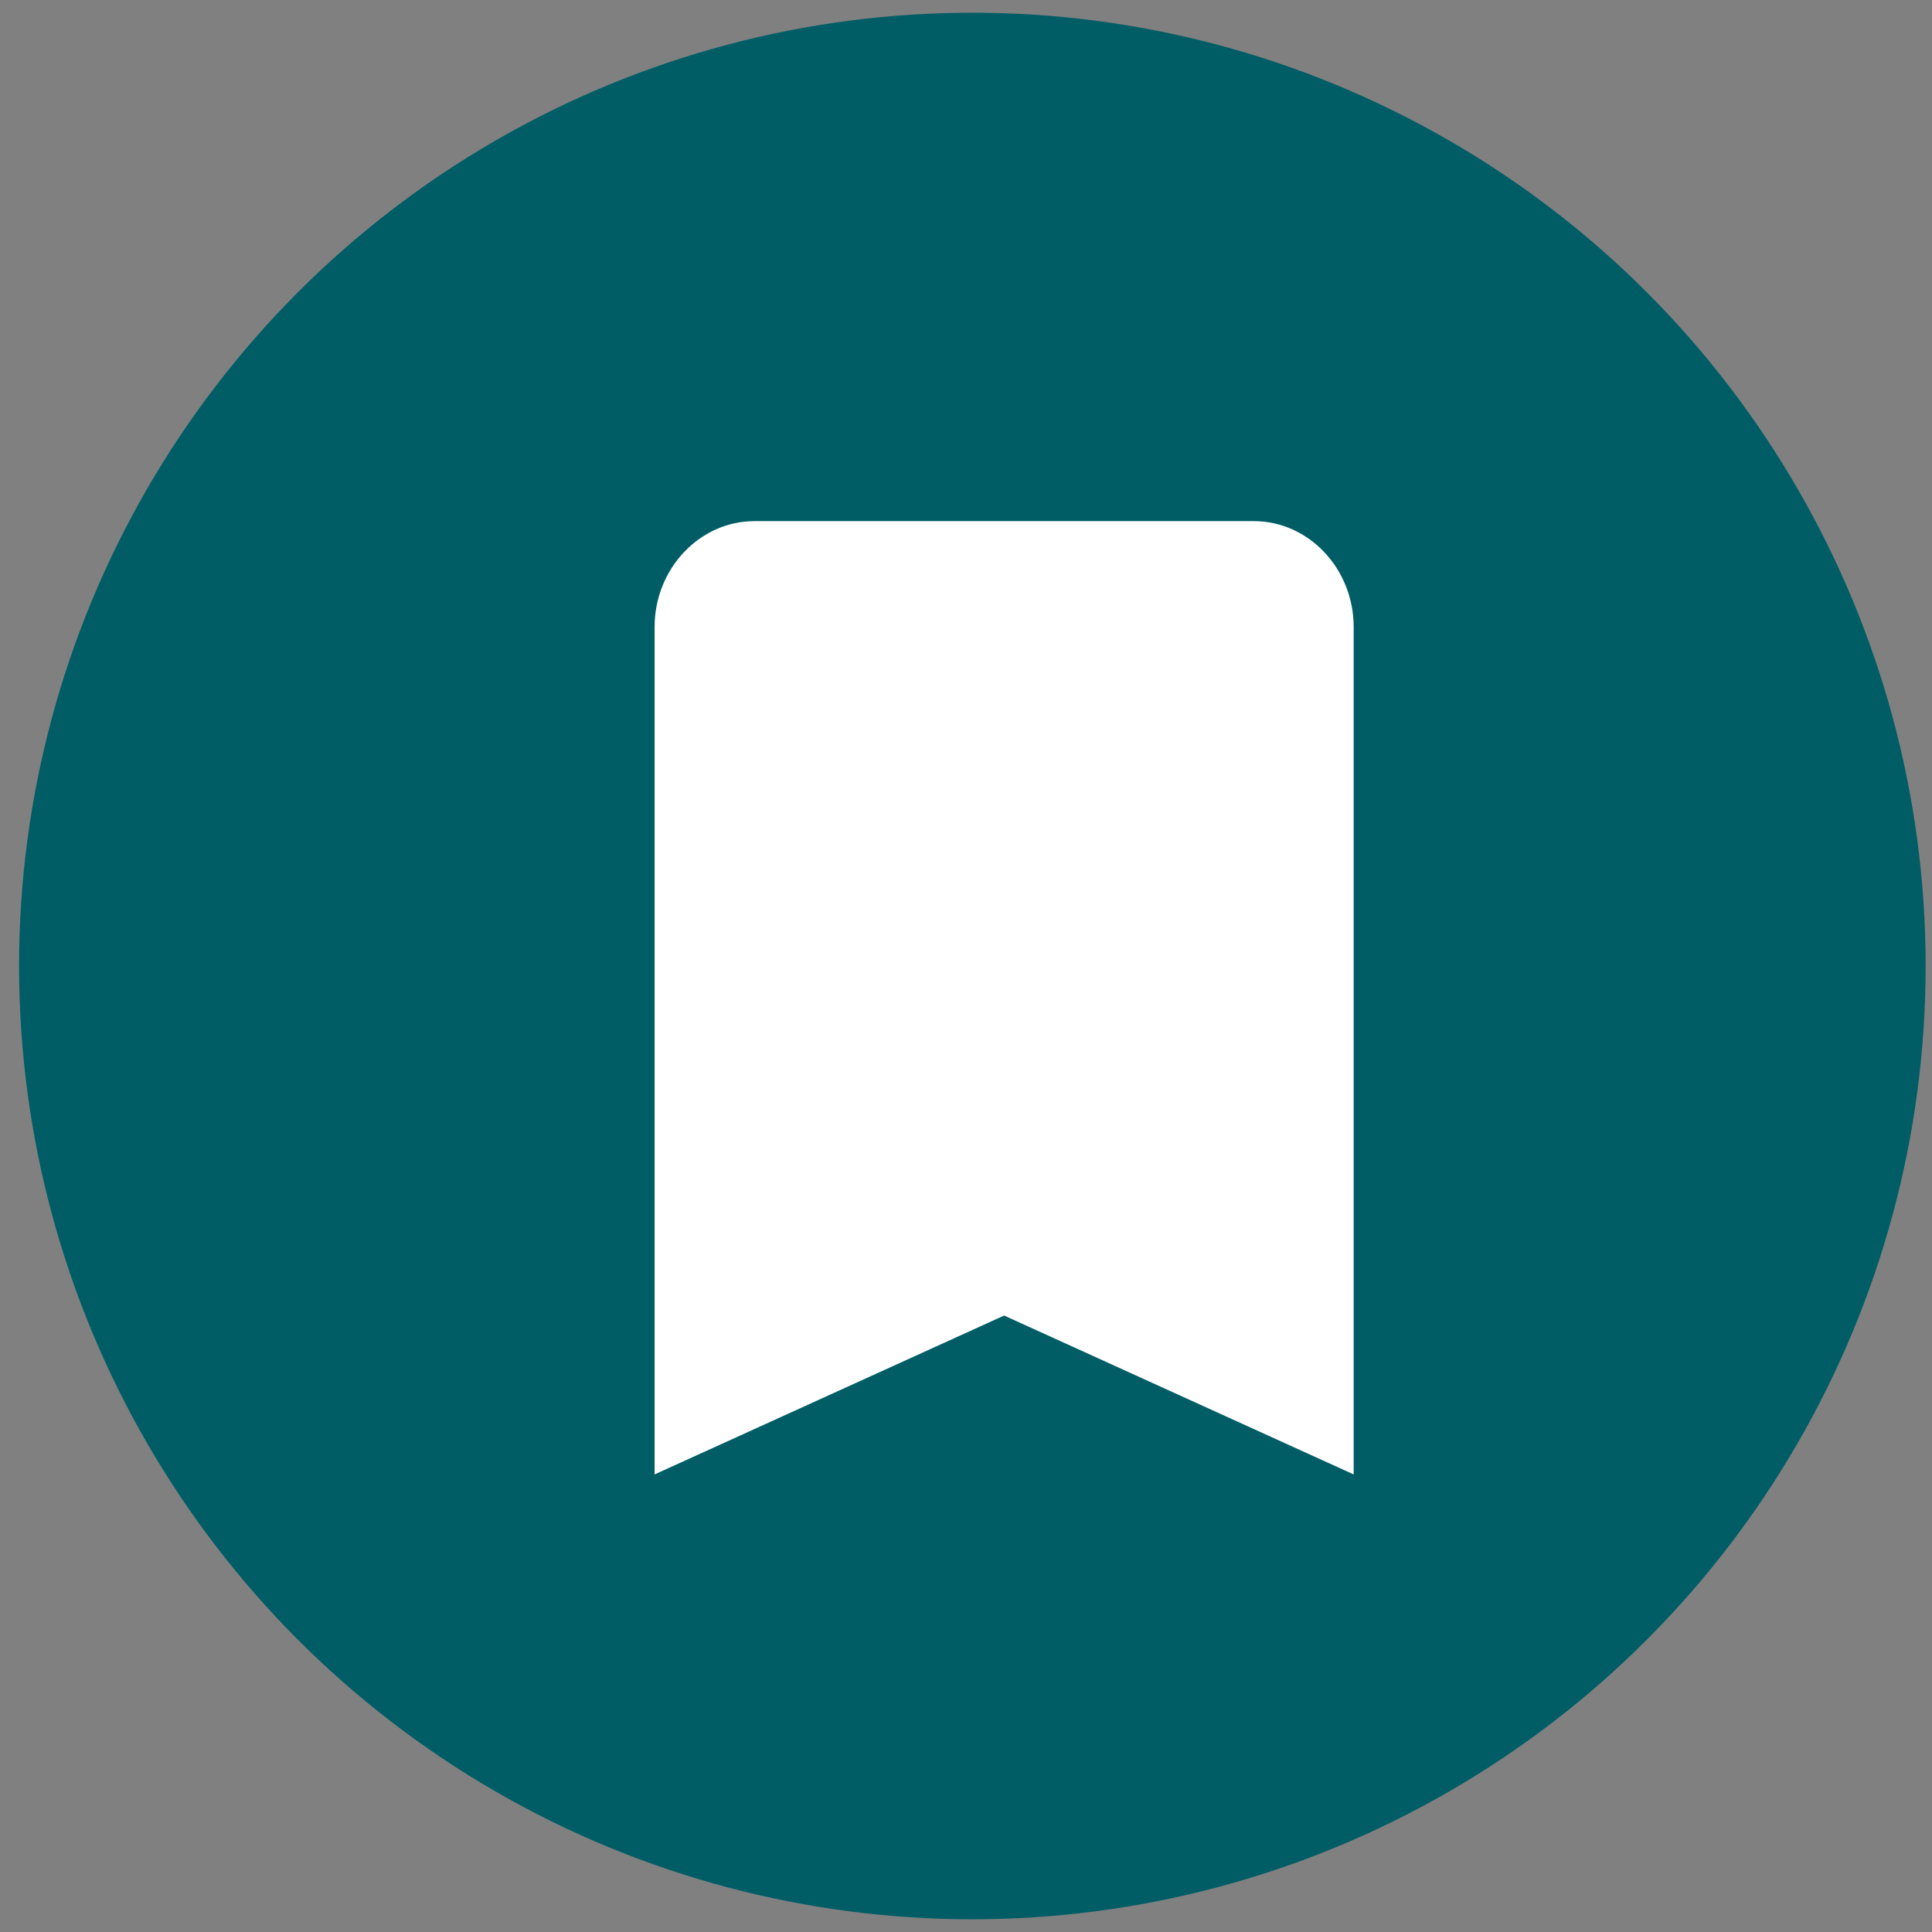 <svg width="38" height="38" viewBox="0 0 38 38" fill="none" xmlns="http://www.w3.org/2000/svg">
    <rect x="0" y="0" width="38" height="38" fill="#808080" stroke="none"/>
    <circle cx="19.125" cy="19" r="18.75" fill="#005D66"/>
    <path d="M24.66 10.25h-9.82c-1.081 0-1.965.938-1.965 2.083V29l6.875-3.125L26.625 29V12.333c0-1.146-.884-2.083-1.964-2.083z" fill="#fff"/>
</svg>
